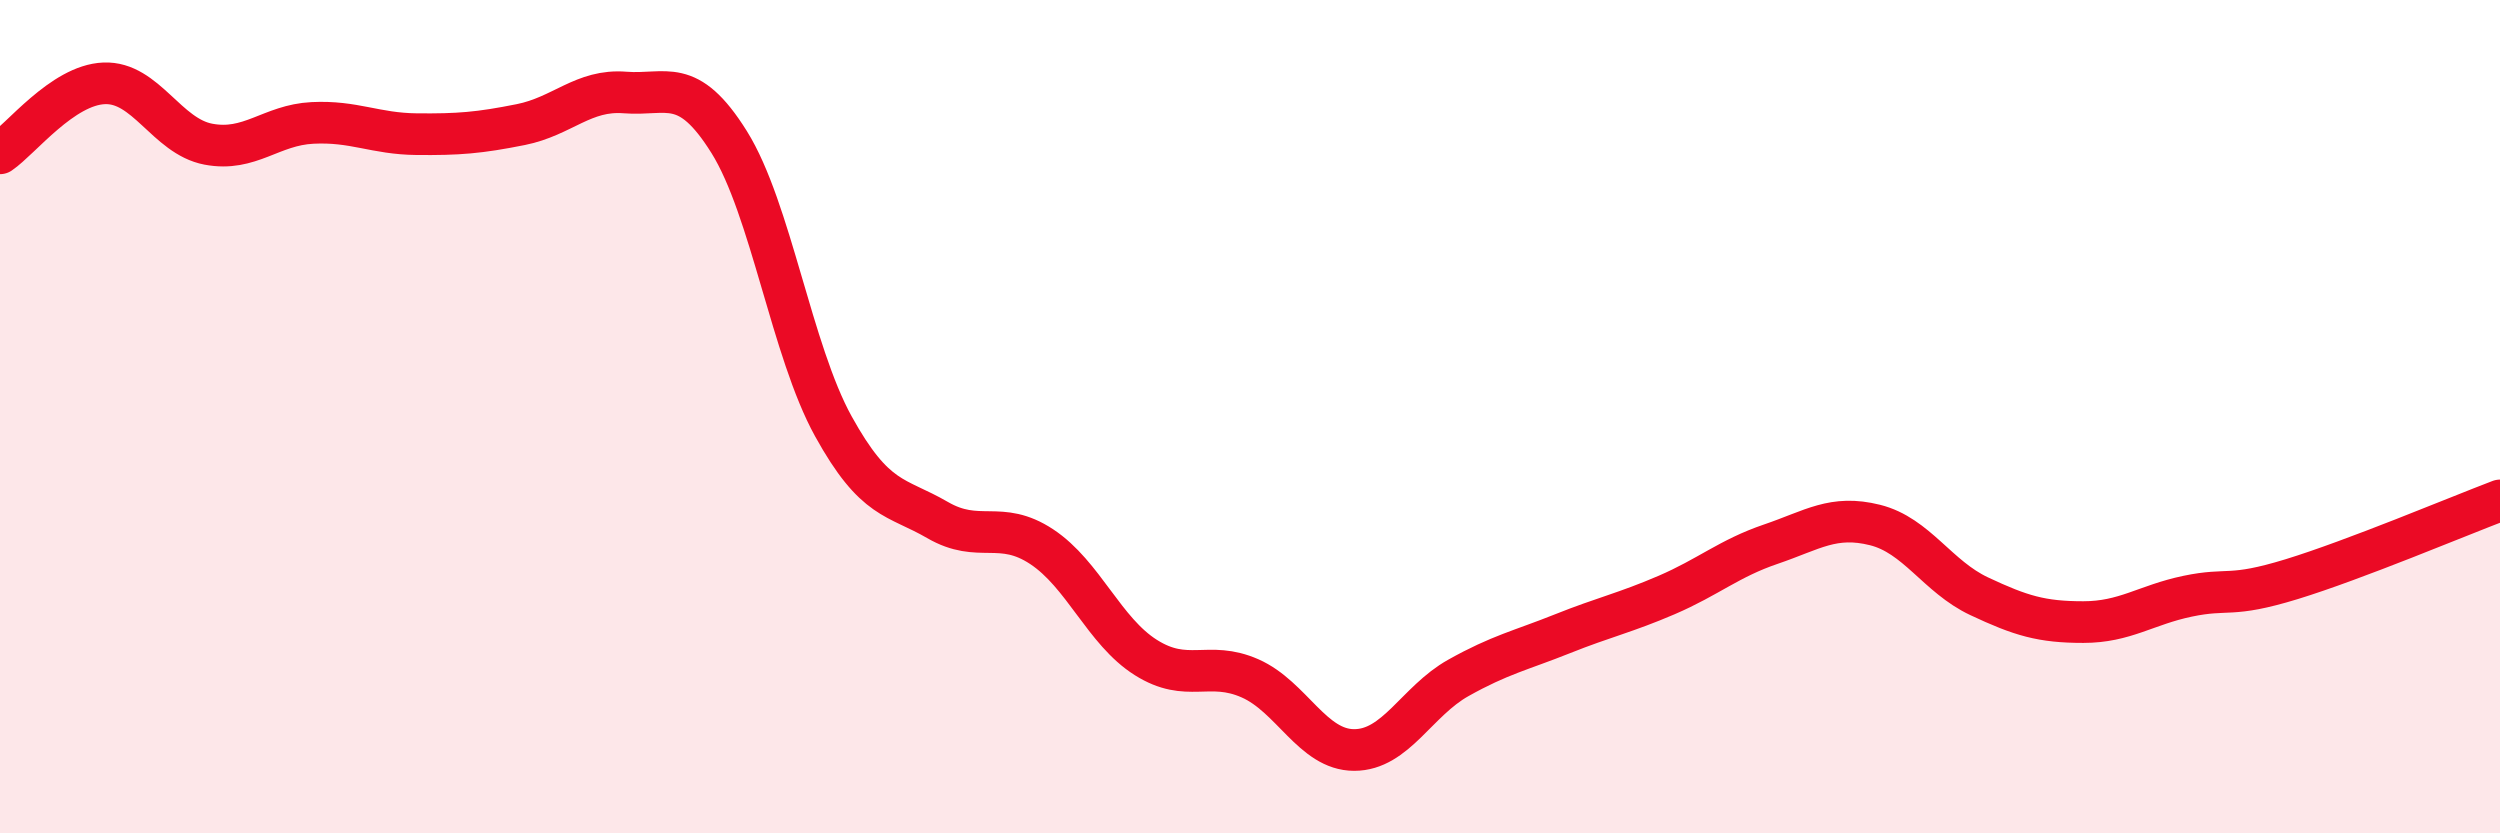 
    <svg width="60" height="20" viewBox="0 0 60 20" xmlns="http://www.w3.org/2000/svg">
      <path
        d="M 0,3.68 C 0.5,3.34 1.5,2.04 2.5,2 C 3.5,1.96 4,3.27 5,3.46 C 6,3.65 6.5,3 7.5,2.95 C 8.5,2.9 9,3.21 10,3.22 C 11,3.23 11.5,3.19 12.5,2.99 C 13.5,2.79 14,2.14 15,2.22 C 16,2.3 16.5,1.81 17.5,3.41 C 18.5,5.01 19,8.42 20,10.23 C 21,12.04 21.5,11.9 22.5,12.48 C 23.5,13.06 24,12.46 25,13.12 C 26,13.78 26.5,15.15 27.5,15.78 C 28.5,16.41 29,15.84 30,16.28 C 31,16.72 31.5,18 32.5,18 C 33.5,18 34,16.83 35,16.27 C 36,15.71 36.5,15.61 37.5,15.21 C 38.5,14.81 39,14.71 40,14.28 C 41,13.85 41.5,13.4 42.5,13.06 C 43.5,12.72 44,12.35 45,12.6 C 46,12.85 46.5,13.84 47.5,14.31 C 48.5,14.78 49,14.93 50,14.93 C 51,14.93 51.5,14.52 52.5,14.31 C 53.5,14.1 53.5,14.36 55,13.9 C 56.5,13.44 59,12.39 60,12.01L60 20L0 20Z"
        fill="#EB0A25"
        opacity="0.1"
        stroke-linecap="round"
        stroke-linejoin="round"
      />
      <path
        d="M 0,3.68 C 0.5,3.34 1.5,2.04 2.5,2 C 3.5,1.96 4,3.27 5,3.46 C 6,3.65 6.5,3 7.5,2.95 C 8.5,2.9 9,3.21 10,3.22 C 11,3.23 11.5,3.19 12.5,2.99 C 13.5,2.79 14,2.14 15,2.22 C 16,2.3 16.5,1.81 17.5,3.41 C 18.5,5.01 19,8.42 20,10.23 C 21,12.04 21.5,11.9 22.5,12.48 C 23.5,13.06 24,12.46 25,13.12 C 26,13.78 26.5,15.15 27.5,15.78 C 28.5,16.41 29,15.84 30,16.28 C 31,16.72 31.5,18 32.5,18 C 33.5,18 34,16.83 35,16.27 C 36,15.71 36.5,15.61 37.5,15.21 C 38.5,14.81 39,14.71 40,14.28 C 41,13.85 41.5,13.4 42.5,13.06 C 43.5,12.72 44,12.35 45,12.6 C 46,12.85 46.5,13.84 47.5,14.31 C 48.5,14.78 49,14.93 50,14.93 C 51,14.93 51.5,14.52 52.5,14.31 C 53.5,14.1 53.5,14.36 55,13.9 C 56.5,13.44 59,12.39 60,12.01"
        stroke="#EB0A25"
        stroke-width="1"
        fill="none"
        stroke-linecap="round"
        stroke-linejoin="round"
      />
    </svg>
  